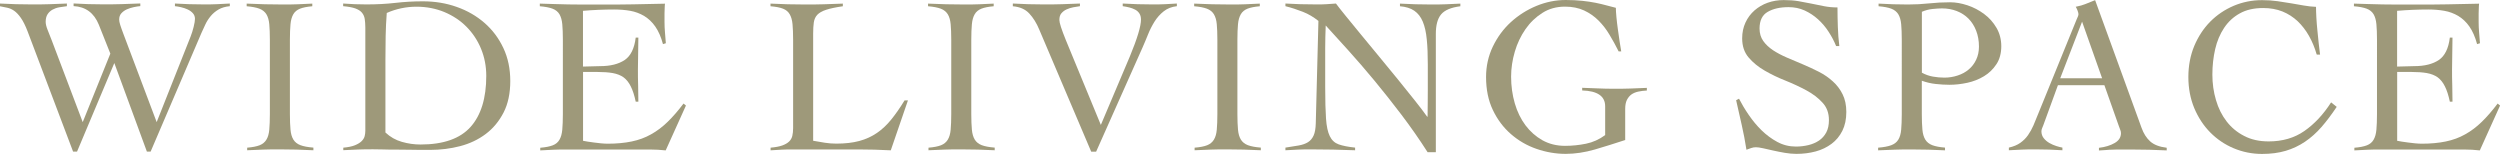 <?xml version="1.0" encoding="UTF-8"?>
<svg id="_レイヤー_2" data-name="レイヤー 2" xmlns="http://www.w3.org/2000/svg" viewBox="0 0 339.42 20.89">
  <defs>
    <style>
      .cls-1 {
        fill: #9e997a;
      }
    </style>
  </defs>
  <g id="_レイヤー_4" data-name="レイヤー 4">
    <g>
      <path class="cls-1" d="M0,.48c.73.04,1.45.07,2.18.09.73.02,1.44.03,2.15.03.81,0,1.61,0,2.39-.03.79-.02,1.58-.05,2.36-.09v.36c-.34.04-.69.09-1.03.15-.34.06-.65.17-.92.32-.27.15-.5.36-.67.62-.17.26-.26.61-.26,1.03,0,.28.08.63.24,1.04.16.41.35.9.58,1.47l4.21,11.11,3.75-9.3-1.57-3.94c-.65-1.59-1.79-2.43-3.42-2.51v-.36c.67.04,1.33.07,2,.09.67.02,1.33.03,2,.03.85,0,1.69,0,2.53-.03.84-.02,1.68-.05,2.53-.09v.36c-.26.02-.56.07-.89.14-.33.07-.65.17-.94.3-.29.13-.54.31-.74.53-.2.22-.3.5-.3.85,0,.18.04.42.14.73s.24.72.44,1.24l4.51,11.96,4.6-11.6c.16-.4.3-.85.42-1.33s.18-.85.18-1.09c0-.3-.1-.56-.29-.77-.19-.21-.43-.38-.71-.51s-.58-.23-.89-.3c-.31-.07-.59-.12-.83-.14v-.36c.67.04,1.33.07,1.98.09.66.02,1.31.03,1.95.03.58,0,1.17,0,1.76-.03.58-.02,1.17-.05,1.76-.09v.36c-.61.06-1.12.21-1.53.45-.41.24-.77.54-1.06.89-.29.35-.54.73-.73,1.14s-.37.79-.53,1.15l-6.9,16.11h-.51l-4.42-12.02-5.06,12.02h-.54L3.75,4.27c-.3-.79-.61-1.4-.91-1.83-.3-.43-.61-.76-.91-.97s-.62-.35-.94-.42c-.32-.07-.66-.14-1-.2v-.36Z"/>
      <path class="cls-1" d="M33.55,20.05c.73-.06,1.29-.17,1.7-.33.4-.16.71-.41.92-.76.21-.34.34-.79.39-1.35.05-.56.08-1.26.08-2.1V5.39c0-.85-.03-1.55-.08-2.1-.05-.56-.18-1-.39-1.35-.21-.34-.53-.6-.95-.76-.42-.16-1-.27-1.73-.33v-.36c.85.04,1.67.07,2.47.09.8.02,1.62.03,2.47.03.67,0,1.33,0,2-.03.67-.02,1.32-.05,1.97-.09v.36c-.71.06-1.26.17-1.67.33-.4.16-.71.41-.91.76s-.33.79-.38,1.35c-.05.56-.08,1.26-.08,2.1v10.11c0,.85.03,1.55.08,2.1.05.56.18,1,.39,1.35.21.34.53.6.96.76.42.16,1.01.27,1.76.33v.36c-.77-.04-1.54-.07-2.3-.09-.77-.02-1.53-.03-2.3-.03s-1.48,0-2.21.03c-.73.02-1.45.05-2.18.09v-.36Z"/>
      <path class="cls-1" d="M46.6,20.05c.67-.06,1.2-.17,1.59-.33.39-.16.7-.35.91-.56s.35-.44.41-.68c.06-.24.09-.48.09-.73V3.75c0-.44-.03-.83-.08-1.17-.05-.33-.18-.62-.38-.86s-.5-.43-.91-.58c-.4-.14-.95-.24-1.64-.3v-.36c.53.04,1.05.07,1.58.09.52.02,1.05.03,1.58.03,1.41,0,2.72-.07,3.94-.21,1.21-.14,2.45-.21,3.72-.21,1.64,0,3.17.25,4.6.76,1.43.5,2.69,1.23,3.77,2.17,1.08.94,1.93,2.07,2.56,3.41.63,1.33.94,2.83.94,4.48s-.3,3.1-.91,4.28c-.61,1.18-1.41,2.15-2.42,2.91-1.01.76-2.17,1.31-3.47,1.65-1.3.34-2.66.51-4.07.51-1.09,0-2.02,0-2.8-.02-.78-.01-1.46-.02-2.04-.02s-1.11,0-1.57-.02c-.46-.01-.91-.02-1.33-.02-.69,0-1.36,0-2.03.03-.67.02-1.34.05-2.03.09v-.36ZM52.33,17.99c.65.61,1.39,1.03,2.23,1.27.84.24,1.68.36,2.53.36,3.11,0,5.38-.8,6.8-2.39,1.42-1.59,2.13-3.91,2.13-6.93,0-1.31-.24-2.54-.71-3.68-.47-1.14-1.13-2.13-1.97-2.98-.84-.85-1.84-1.51-3-2-1.16-.48-2.43-.73-3.8-.73s-2.75.28-4.03.85c-.08,1.05-.13,2.09-.15,3.13-.02,1.04-.03,2.1-.03,3.19v9.9Z"/>
      <path class="cls-1" d="M79.13,19.11c.18.04.4.08.67.12.26.04.54.08.85.12.3.04.62.08.94.11s.63.05.91.05c1.21,0,2.3-.1,3.26-.3.96-.2,1.84-.52,2.63-.97.8-.44,1.55-1.01,2.26-1.7.71-.69,1.42-1.51,2.15-2.48l.33.27-2.75,6.09c-.34-.04-.7-.07-1.06-.09-.36-.02-.72-.03-1.06-.03h-11.39c-.59,0-1.17,0-1.76.03-.58.02-1.17.05-1.76.09v-.36c.73-.06,1.29-.17,1.7-.33s.71-.41.91-.76c.2-.34.33-.79.38-1.35.05-.56.08-1.26.08-2.1V5.39c0-.85-.03-1.55-.08-2.1-.05-.56-.18-1-.38-1.35-.2-.34-.52-.6-.94-.76-.42-.16-1-.27-1.73-.33v-.36c.69.02,1.34.04,1.95.06.62.02,1.25.04,1.91.05.66.01,1.35.02,2.09.02h2.5c1.41,0,2.83,0,4.24-.03,1.41-.02,2.85-.05,4.3-.09-.02.22-.04.44-.04.67-.01.22-.02.43-.02.64v1.21c0,.44.02.89.06,1.35.04.45.08.95.12,1.5l-.39.12c-.26-.97-.61-1.76-1.04-2.38-.43-.62-.94-1.09-1.51-1.44-.58-.34-1.21-.58-1.89-.7s-1.41-.18-2.18-.18c-1.41,0-2.83.06-4.24.18v7.57c.4,0,.79-.01,1.17-.03s.76-.03,1.17-.03c1.39,0,2.5-.28,3.32-.83.82-.55,1.32-1.57,1.5-3.04h.36c0,.73-.01,1.45-.03,2.18-.02.73-.03,1.44-.03,2.15s0,1.45.03,2.18c.02.73.03,1.45.03,2.18h-.36c-.18-.85-.4-1.54-.67-2.07-.26-.53-.59-.94-.98-1.23-.39-.28-.88-.47-1.47-.58-.59-.1-1.28-.15-2.09-.15h-1.94v9.36Z"/>
      <path class="cls-1" d="M114.43.85c-.97.14-1.73.3-2.27.48-.55.18-.94.41-1.2.68-.25.27-.41.62-.47,1.03-.06.41-.09.92-.09,1.53v14.54c.54.1,1.08.19,1.59.27.51.08,1.03.12,1.56.12,1.19,0,2.23-.12,3.12-.36.89-.24,1.69-.61,2.39-1.09.71-.48,1.36-1.1,1.95-1.83s1.2-1.6,1.8-2.59h.46l-2.33,6.78c-.73-.04-1.46-.07-2.2-.09-.74-.02-1.47-.03-2.2-.03h-8.9c-.5,0-1.01,0-1.51.03-.5.02-1.01.05-1.51.09v-.36c.67-.06,1.2-.16,1.59-.3s.7-.32.92-.53c.22-.21.37-.47.44-.77.07-.3.11-.66.11-1.06V5.39c0-.85-.03-1.55-.08-2.1-.05-.56-.18-1-.38-1.35s-.5-.6-.91-.76c-.4-.16-.97-.27-1.7-.33v-.36c.79.04,1.57.07,2.35.09.78.02,1.56.03,2.35.03.85,0,1.7,0,2.56-.03.86-.02,1.71-.05,2.56-.09v.36Z"/>
      <path class="cls-1" d="M126.06,20.05c.73-.06,1.29-.17,1.7-.33.4-.16.71-.41.92-.76.21-.34.34-.79.39-1.35.05-.56.08-1.26.08-2.1V5.39c0-.85-.03-1.55-.08-2.1-.05-.56-.18-1-.39-1.35-.21-.34-.53-.6-.95-.76-.42-.16-1-.27-1.73-.33v-.36c.85.04,1.67.07,2.47.09.8.02,1.62.03,2.47.03.67,0,1.33,0,2-.03.67-.02,1.32-.05,1.97-.09v.36c-.71.06-1.26.17-1.67.33-.4.16-.71.41-.91.76-.2.34-.33.79-.38,1.35s-.08,1.26-.08,2.1v10.11c0,.85.03,1.55.08,2.1s.18,1,.39,1.35c.21.34.53.6.95.76s1.01.27,1.76.33v.36c-.77-.04-1.54-.07-2.3-.09-.77-.02-1.53-.03-2.3-.03s-1.48,0-2.21.03c-.73.02-1.45.05-2.18.09v-.36Z"/>
      <path class="cls-1" d="M137.54.48c.71.04,1.4.07,2.09.09.69.02,1.38.03,2.09.03.85,0,1.68,0,2.48-.03.81-.02,1.62-.05,2.42-.09v.36c-.28.04-.59.09-.91.15-.32.06-.62.16-.91.29s-.51.31-.7.53-.27.52-.27.91.29,1.27.88,2.73l4.75,11.51,3.94-9.3c1.01-2.44,1.51-4.11,1.51-5,0-.32-.07-.6-.21-.82-.14-.22-.33-.4-.58-.53s-.51-.23-.8-.3c-.29-.07-.59-.13-.89-.17v-.36c.69.04,1.37.07,2.04.09.68.02,1.35.03,2.01.03.57,0,1.12,0,1.67-.03.54-.02,1.09-.05,1.63-.09v.36c-.71.08-1.3.31-1.79.7-.48.38-.9.85-1.24,1.39-.34.55-.64,1.13-.89,1.76-.25.63-.5,1.21-.74,1.76l-6.3,14.14h-.67l-7.06-16.59c-.36-.87-.81-1.59-1.35-2.17s-1.28-.9-2.23-.98v-.36Z"/>
      <path class="cls-1" d="M162.19,20.05c.73-.06,1.29-.17,1.7-.33.4-.16.71-.41.92-.76.21-.34.34-.79.39-1.35.05-.56.08-1.26.08-2.1V5.39c0-.85-.03-1.55-.08-2.1-.05-.56-.18-1-.39-1.35s-.53-.6-.95-.76c-.42-.16-1-.27-1.73-.33v-.36c.85.04,1.67.07,2.47.09.8.02,1.62.03,2.47.03.67,0,1.33,0,2-.03.67-.02,1.32-.05,1.97-.09v.36c-.71.06-1.26.17-1.67.33-.4.16-.71.41-.91.76s-.33.79-.38,1.35c-.05.56-.08,1.26-.08,2.1v10.11c0,.85.03,1.55.08,2.1.05.56.18,1,.39,1.35.21.34.53.6.95.76s1.01.27,1.76.33v.36c-.77-.04-1.53-.07-2.3-.09-.77-.02-1.54-.03-2.3-.03s-1.48,0-2.21.03c-.73.02-1.45.05-2.18.09v-.36Z"/>
      <path class="cls-1" d="M174.54.48c.71.04,1.38.07,2.01.09.64.02,1.38.03,2.23.03.44,0,.88,0,1.3-.03.42-.02.86-.05,1.3-.09.26.36.7.91,1.3,1.65.61.74,1.3,1.58,2.07,2.53.78.95,1.61,1.96,2.5,3.03.89,1.07,1.75,2.12,2.57,3.13.83,1.02,1.59,1.97,2.29,2.85.7.88,1.25,1.6,1.65,2.17h.06c0-.61,0-1.21.02-1.8,0-.6.01-1.2.01-1.8v-3.51c0-1.29-.04-2.42-.14-3.38-.09-.96-.27-1.76-.54-2.41-.27-.65-.66-1.14-1.15-1.48s-1.15-.55-1.95-.61v-.36c.71.04,1.42.07,2.13.09.72.02,1.43.03,2.13.03.65,0,1.3,0,1.97-.03.67-.02,1.32-.05,1.97-.09v.36c-1.27.16-2.14.53-2.62,1.11s-.71,1.46-.71,2.65v16.05h-1.12c-1.11-1.74-2.29-3.42-3.53-5.06-1.24-1.63-2.47-3.19-3.69-4.66-1.22-1.47-2.4-2.84-3.54-4.1-1.14-1.26-2.17-2.39-3.07-3.38-.02.52-.04,1.04-.05,1.54-.01.5-.02,1.02-.02,1.54v5.3c0,1.8.04,3.22.11,4.25.07,1.04.24,1.84.51,2.39.27.56.68.93,1.21,1.12.54.19,1.28.34,2.23.44v.36c-1.03-.04-2.03-.07-3-.09-.97-.02-1.97-.03-3-.03-.59,0-1.16,0-1.73.03-.57.02-1.14.05-1.73.09v-.36c.69-.1,1.29-.2,1.8-.29s.94-.24,1.27-.45c.33-.21.58-.51.76-.91s.27-.94.29-1.65l.36-13.9c-.65-.52-1.35-.94-2.12-1.24-.77-.3-1.55-.56-2.36-.76v-.36Z"/>
      <path class="cls-1" d="M219.75,6.96c-.38-.77-.79-1.51-1.23-2.24-.43-.73-.93-1.37-1.5-1.94-.56-.56-1.22-1.02-1.95-1.36-.74-.34-1.6-.52-2.59-.52-1.15,0-2.18.28-3.07.85-.9.57-1.67,1.3-2.3,2.21s-1.12,1.93-1.45,3.06c-.33,1.13-.5,2.26-.5,3.39,0,1.27.17,2.48.5,3.62s.82,2.13,1.45,2.98c.64.85,1.4,1.52,2.3,2.03.9.5,1.92.76,3.07.76.97,0,1.92-.1,2.85-.29.93-.19,1.8-.58,2.6-1.17v-3.91c0-1.37-1.04-2.09-3.12-2.15v-.36c.77.02,1.47.05,2.12.08.65.03,1.37.05,2.18.05.75,0,1.49,0,2.24-.03.75-.02,1.49-.05,2.24-.09v.36c-.42.02-.82.07-1.18.15s-.67.21-.92.39-.45.43-.61.74c-.15.31-.23.71-.23,1.2v4.24c-1.39.46-2.77.89-4.13,1.29-1.36.39-2.68.59-3.95.59-1.35,0-2.67-.23-3.97-.68s-2.45-1.12-3.47-2.01c-1.02-.89-1.84-1.98-2.45-3.27-.62-1.29-.92-2.79-.92-4.48,0-1.47.31-2.85.92-4.13.62-1.28,1.43-2.39,2.45-3.32,1.02-.93,2.17-1.66,3.47-2.2,1.29-.53,2.61-.8,3.97-.8.83,0,1.57.04,2.24.11.67.07,1.27.16,1.82.27.55.11,1.04.23,1.48.35.44.12.87.23,1.27.33,0,.32.03.75.08,1.29.05.54.12,1.09.2,1.67.08.58.16,1.13.24,1.67.08.54.15.96.21,1.29h-.36Z"/>
      <path class="cls-1" d="M249.28,6.24c-.26-.65-.6-1.29-1.01-1.92-.41-.64-.89-1.2-1.44-1.7-.54-.49-1.15-.89-1.82-1.2-.67-.3-1.39-.45-2.18-.45-1.15,0-2.09.21-2.83.64-.74.42-1.11,1.18-1.11,2.27,0,.65.17,1.21.5,1.68.33.47.78.89,1.33,1.26.55.36,1.19.7,1.89,1s1.43.61,2.17.92,1.46.65,2.17,1.01,1.34.8,1.89,1.3c.56.5,1,1.09,1.33,1.76s.5,1.46.5,2.39c0,.99-.18,1.84-.54,2.56-.36.72-.85,1.31-1.47,1.77-.62.46-1.33.81-2.15,1.03s-1.69.33-2.62.33c-.5,0-1.03-.05-1.57-.14-.54-.09-1.07-.2-1.57-.31-.5-.11-.96-.22-1.38-.31-.41-.09-.74-.14-.98-.14-.22,0-.43.04-.64.11-.2.07-.41.15-.64.23-.18-1.15-.39-2.27-.64-3.36-.24-1.09-.5-2.22-.76-3.36l.39-.21c.36.7.8,1.44,1.32,2.2.52.76,1.1,1.46,1.74,2.09.65.63,1.36,1.16,2.14,1.58.78.42,1.62.63,2.53.63.59,0,1.15-.07,1.7-.2.54-.13,1.02-.34,1.44-.62.41-.28.74-.65.98-1.1s.36-1.01.36-1.68c0-.95-.29-1.74-.88-2.37-.58-.64-1.31-1.19-2.18-1.66-.87-.47-1.81-.91-2.83-1.32-1.02-.4-1.96-.86-2.83-1.36-.87-.5-1.6-1.1-2.18-1.78-.59-.69-.88-1.55-.88-2.6,0-.79.15-1.5.45-2.15.3-.65.71-1.19,1.23-1.65.52-.45,1.11-.8,1.79-1.04.68-.24,1.4-.36,2.17-.36s1.42.05,2.01.15,1.18.21,1.74.33c.59.12,1.16.24,1.73.35.56.11,1.17.17,1.82.17,0,.91.02,1.79.05,2.65.03.86.09,1.72.2,2.59h-.42Z"/>
      <path class="cls-1" d="M264.08,20.41c-.77-.04-1.53-.07-2.29-.09-.76-.02-1.52-.03-2.29-.03s-1.49,0-2.22.03c-.74.02-1.5.05-2.29.09v-.36c.75-.06,1.34-.17,1.77-.33s.76-.41.97-.76c.21-.34.34-.79.39-1.35.05-.56.08-1.26.08-2.1V5.39c0-.85-.03-1.55-.08-2.1-.05-.56-.18-1-.39-1.35-.21-.34-.53-.6-.95-.76-.42-.16-1-.27-1.73-.33v-.36c.67.04,1.33.07,2,.09.67.02,1.33.03,2,.03.97,0,1.92-.05,2.86-.15.94-.1,1.89-.15,2.86-.15.75,0,1.53.14,2.35.41s1.57.67,2.26,1.18,1.25,1.14,1.68,1.88c.43.74.65,1.57.65,2.5s-.22,1.79-.67,2.45c-.44.67-1,1.21-1.68,1.62-.68.41-1.43.71-2.26.89-.83.18-1.64.27-2.42.27-.61,0-1.23-.04-1.88-.11-.65-.07-1.27-.22-1.88-.44v4.54c0,.85.03,1.55.08,2.1.05.56.18,1,.39,1.35.21.34.53.6.95.76.42.16,1,.27,1.73.33v.36ZM260.93,9.87c.48.26.98.44,1.5.53.51.09,1.03.14,1.56.14.62,0,1.23-.1,1.8-.29.58-.19,1.08-.46,1.5-.82.42-.35.76-.79,1.01-1.32.25-.52.38-1.12.38-1.79,0-.79-.13-1.5-.38-2.15-.25-.65-.6-1.19-1.04-1.64-.44-.44-.97-.79-1.59-1.03-.62-.24-1.29-.36-2.01-.36-.36,0-.79.03-1.29.08-.5.05-.97.18-1.44.38v8.27Z"/>
      <path class="cls-1" d="M279.41,11.54l-2,5.48c-.06.16-.12.3-.17.42-.05.12-.08.25-.08.39,0,.36.11.68.32.94.21.26.47.48.77.65s.62.31.94.41c.32.1.59.17.82.21v.36c-.61-.04-1.21-.07-1.82-.09-.61-.02-1.22-.03-1.85-.03s-1.2,0-1.77.03c-.58.02-1.19.05-1.83.09v-.36c.63-.14,1.15-.36,1.56-.65.41-.29.76-.64,1.04-1.04.28-.4.53-.85.74-1.33.21-.48.42-.99.62-1.51l5.24-12.87c.06-.14.12-.27.17-.39s.08-.23.08-.33-.04-.25-.11-.45c-.07-.2-.16-.38-.26-.55.52-.1.98-.23,1.36-.39.38-.16.81-.33,1.27-.51l6.3,17.32c.28.79.68,1.41,1.18,1.86.5.45,1.25.74,2.24.86v.36c-.81-.04-1.6-.07-2.38-.09-.78-.02-1.59-.03-2.44-.03h-1.42c-.4,0-.77,0-1.09.02-.32,0-.63.02-.92.05-.29.02-.61.04-.95.06v-.36c.85-.1,1.56-.32,2.13-.65.58-.33.86-.78.86-1.35,0-.16-.04-.32-.11-.48-.07-.16-.13-.31-.17-.45l-1.97-5.57h-6.33ZM282.68,2.94l-2.97,7.69h5.69l-2.72-7.69Z"/>
      <path class="cls-1" d="M314.53,7.39c-.26-.91-.61-1.75-1.04-2.51-.43-.77-.95-1.43-1.54-2-.6-.56-1.28-1-2.06-1.32-.78-.31-1.65-.47-2.62-.47-1.25,0-2.31.24-3.18.73-.87.48-1.58,1.14-2.13,1.97-.55.83-.96,1.79-1.21,2.88-.25,1.09-.38,2.24-.38,3.45s.16,2.37.49,3.47c.32,1.1.8,2.06,1.44,2.89.64.83,1.43,1.49,2.39,1.98.96.5,2.06.74,3.32.74,1.88,0,3.5-.47,4.86-1.42,1.36-.95,2.57-2.24,3.62-3.88l.76.61c-.69,1.03-1.37,1.94-2.06,2.73-.69.79-1.43,1.45-2.24,2-.81.55-1.69.96-2.63,1.24-.95.28-2.02.42-3.21.42-1.35,0-2.63-.26-3.85-.77-1.21-.51-2.27-1.23-3.18-2.15-.91-.92-1.63-2.02-2.17-3.3-.53-1.28-.8-2.69-.8-4.22s.27-2.94.8-4.22c.54-1.28,1.26-2.38,2.17-3.3.91-.92,1.97-1.63,3.18-2.15,1.21-.51,2.49-.77,3.85-.77.75,0,1.44.05,2.09.14.65.09,1.27.19,1.86.29.59.1,1.17.2,1.73.3.56.1,1.11.16,1.65.18,0,.42.02.92.05,1.48.03.57.08,1.15.14,1.74.06.6.12,1.18.18,1.76s.12,1.08.18,1.5h-.42Z"/>
      <path class="cls-1" d="M325.43,19.11c.18.04.4.08.67.12.26.04.54.08.85.12.3.04.62.08.94.11s.63.05.91.05c1.21,0,2.3-.1,3.26-.3.96-.2,1.84-.52,2.63-.97.8-.44,1.55-1.01,2.26-1.7.71-.69,1.42-1.51,2.15-2.48l.33.27-2.75,6.09c-.34-.04-.7-.07-1.06-.09-.36-.02-.72-.03-1.06-.03h-11.39c-.59,0-1.17,0-1.76.03-.58.02-1.17.05-1.76.09v-.36c.73-.06,1.29-.17,1.7-.33s.71-.41.91-.76c.2-.34.33-.79.38-1.35.05-.56.08-1.26.08-2.1V5.39c0-.85-.03-1.55-.08-2.1-.05-.56-.18-1-.38-1.35-.2-.34-.52-.6-.94-.76-.42-.16-1-.27-1.73-.33v-.36c.69.02,1.34.04,1.95.06.62.02,1.25.04,1.91.05.66.01,1.35.02,2.09.02h2.5c1.41,0,2.83,0,4.24-.03,1.41-.02,2.85-.05,4.3-.09-.02.22-.04.44-.04.67-.01.22-.02.43-.02.64v1.21c0,.44.02.89.06,1.35.04.45.08.95.12,1.5l-.39.12c-.26-.97-.61-1.76-1.04-2.38-.43-.62-.94-1.09-1.51-1.44-.58-.34-1.21-.58-1.89-.7s-1.41-.18-2.18-.18c-1.41,0-2.83.06-4.24.18v7.57c.4,0,.79-.01,1.17-.03s.76-.03,1.17-.03c1.39,0,2.5-.28,3.32-.83.82-.55,1.32-1.57,1.5-3.04h.36c0,.73-.01,1.45-.03,2.18-.02.73-.03,1.44-.03,2.15s0,1.45.03,2.18c.02.73.03,1.45.03,2.18h-.36c-.18-.85-.4-1.54-.67-2.07-.26-.53-.59-.94-.98-1.23-.39-.28-.88-.47-1.47-.58-.59-.1-1.28-.15-2.09-.15h-1.94v9.36Z"/>
    </g>
  </g>
</svg>
